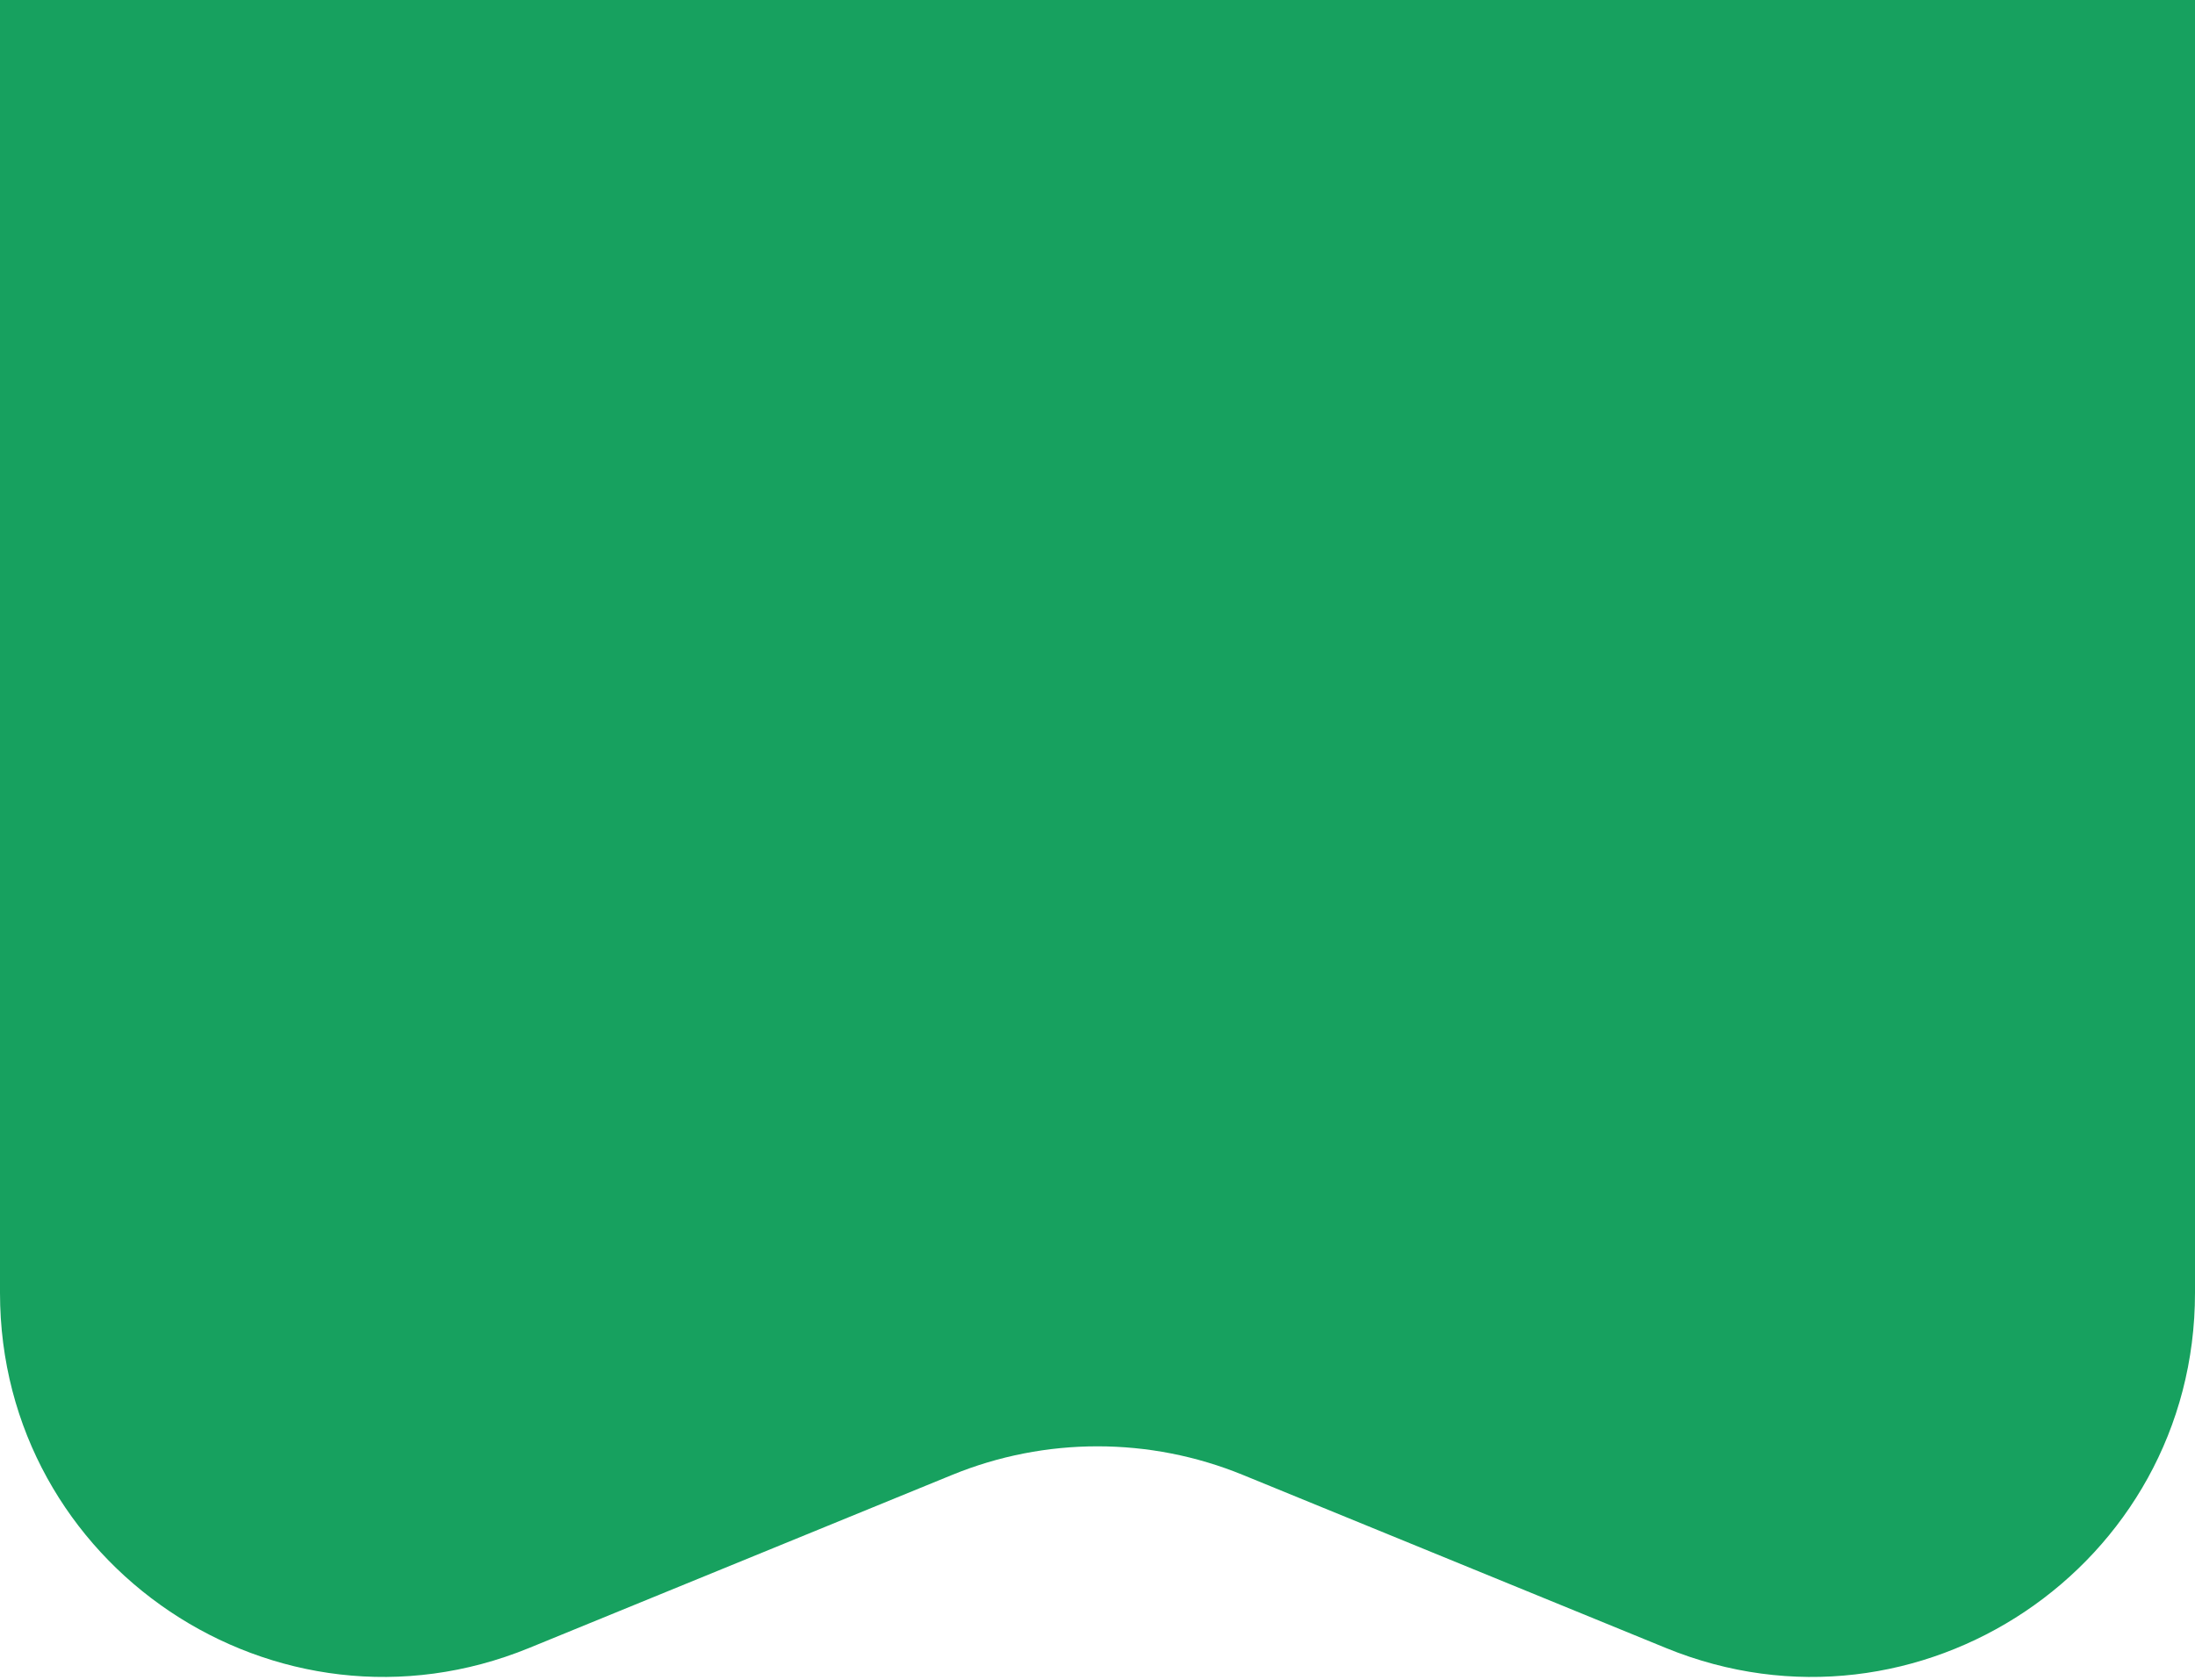 <?xml version="1.0" encoding="UTF-8"?> <svg xmlns="http://www.w3.org/2000/svg" width="286" height="219" viewBox="0 0 286 219" fill="none"><path d="M0 -192C0 -219.614 22.386 -242 50 -242H236C263.614 -242 286 -219.614 286 -192V168.514C286 204.057 249.958 228.251 217.063 214.789L161.937 192.23C149.801 187.264 136.199 187.264 124.063 192.23L68.937 214.789C36.042 228.251 0 204.057 0 168.514V-192Z" fill="#17A15F"></path></svg> 